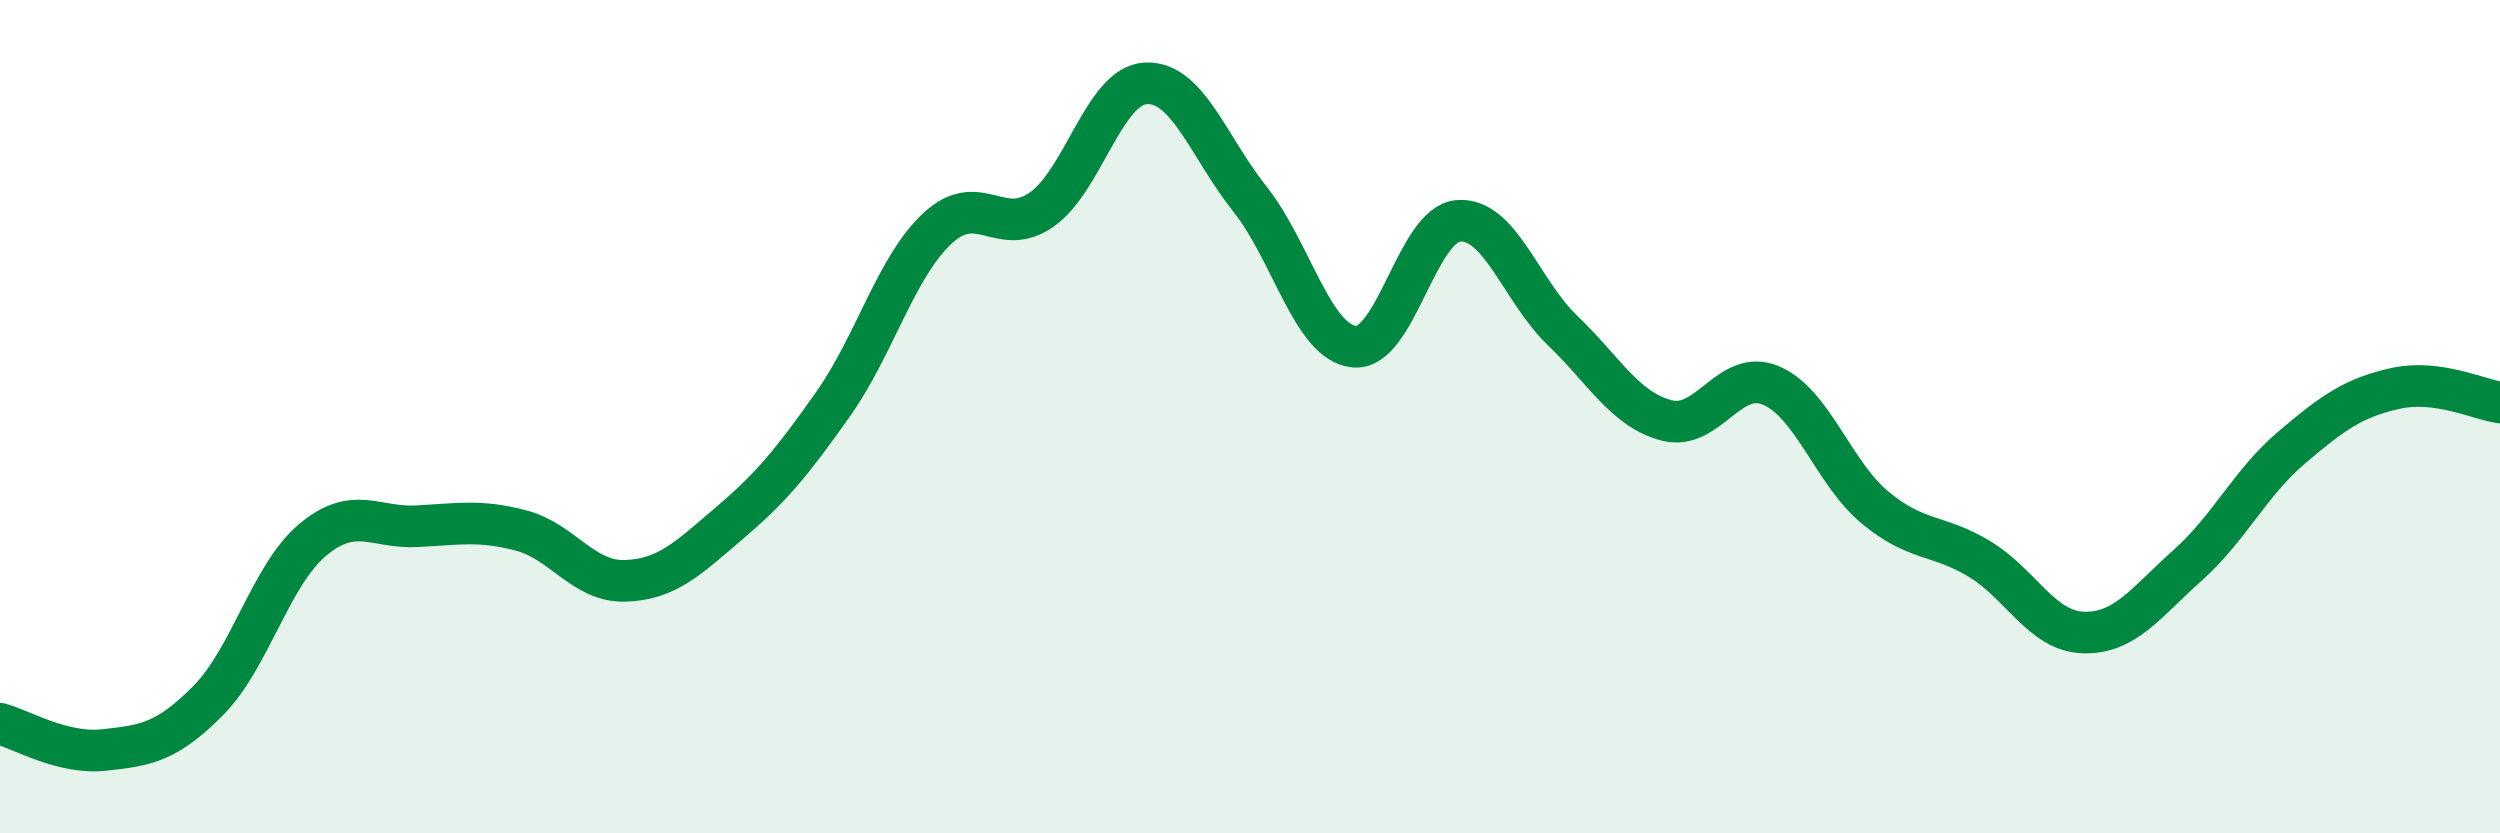 
    <svg width="60" height="20" viewBox="0 0 60 20" xmlns="http://www.w3.org/2000/svg">
      <path
        d="M 0,17.37 C 0.5,17.5 1.5,18.11 2.5,18 C 3.5,17.89 4,17.82 5,16.81 C 6,15.8 6.5,13.8 7.5,12.96 C 8.5,12.12 9,12.68 10,12.63 C 11,12.58 11.5,12.47 12.5,12.73 C 13.5,12.99 14,13.97 15,13.94 C 16,13.91 16.5,13.41 17.5,12.56 C 18.5,11.71 19,11.11 20,9.69 C 21,8.27 21.5,6.41 22.5,5.48 C 23.5,4.55 24,5.73 25,5.03 C 26,4.33 26.5,2.05 27.5,2 C 28.5,1.95 29,3.52 30,4.78 C 31,6.04 31.5,8.22 32.5,8.32 C 33.5,8.42 34,5.38 35,5.3 C 36,5.22 36.5,6.97 37.5,7.93 C 38.5,8.89 39,9.83 40,10.09 C 41,10.35 41.5,8.83 42.5,9.25 C 43.5,9.67 44,11.35 45,12.18 C 46,13.01 46.5,12.81 47.5,13.41 C 48.5,14.01 49,15.15 50,15.18 C 51,15.21 51.5,14.46 52.5,13.57 C 53.5,12.68 54,11.59 55,10.74 C 56,9.89 56.5,9.54 57.5,9.32 C 58.5,9.1 59.5,9.59 60,9.66L60 20L0 20Z"
        fill="#008740"
        opacity="0.1"
        stroke-linecap="round"
        stroke-linejoin="round"
      />
      <path
        d="M 0,17.37 C 0.5,17.5 1.5,18.11 2.5,18 C 3.5,17.89 4,17.82 5,16.81 C 6,15.8 6.5,13.8 7.5,12.96 C 8.5,12.12 9,12.68 10,12.63 C 11,12.58 11.5,12.47 12.5,12.73 C 13.5,12.99 14,13.97 15,13.94 C 16,13.91 16.5,13.41 17.5,12.56 C 18.5,11.71 19,11.11 20,9.69 C 21,8.27 21.5,6.41 22.5,5.48 C 23.5,4.55 24,5.73 25,5.03 C 26,4.33 26.5,2.05 27.5,2 C 28.5,1.95 29,3.52 30,4.78 C 31,6.04 31.5,8.22 32.5,8.32 C 33.5,8.42 34,5.38 35,5.3 C 36,5.22 36.5,6.97 37.5,7.93 C 38.5,8.89 39,9.83 40,10.09 C 41,10.35 41.5,8.83 42.5,9.25 C 43.5,9.67 44,11.35 45,12.18 C 46,13.01 46.5,12.81 47.5,13.41 C 48.5,14.01 49,15.15 50,15.18 C 51,15.21 51.5,14.46 52.5,13.57 C 53.5,12.68 54,11.59 55,10.74 C 56,9.89 56.5,9.54 57.5,9.32 C 58.5,9.1 59.5,9.59 60,9.66"
        stroke="#008740"
        stroke-width="1"
        fill="none"
        stroke-linecap="round"
        stroke-linejoin="round"
      />
    </svg>
  